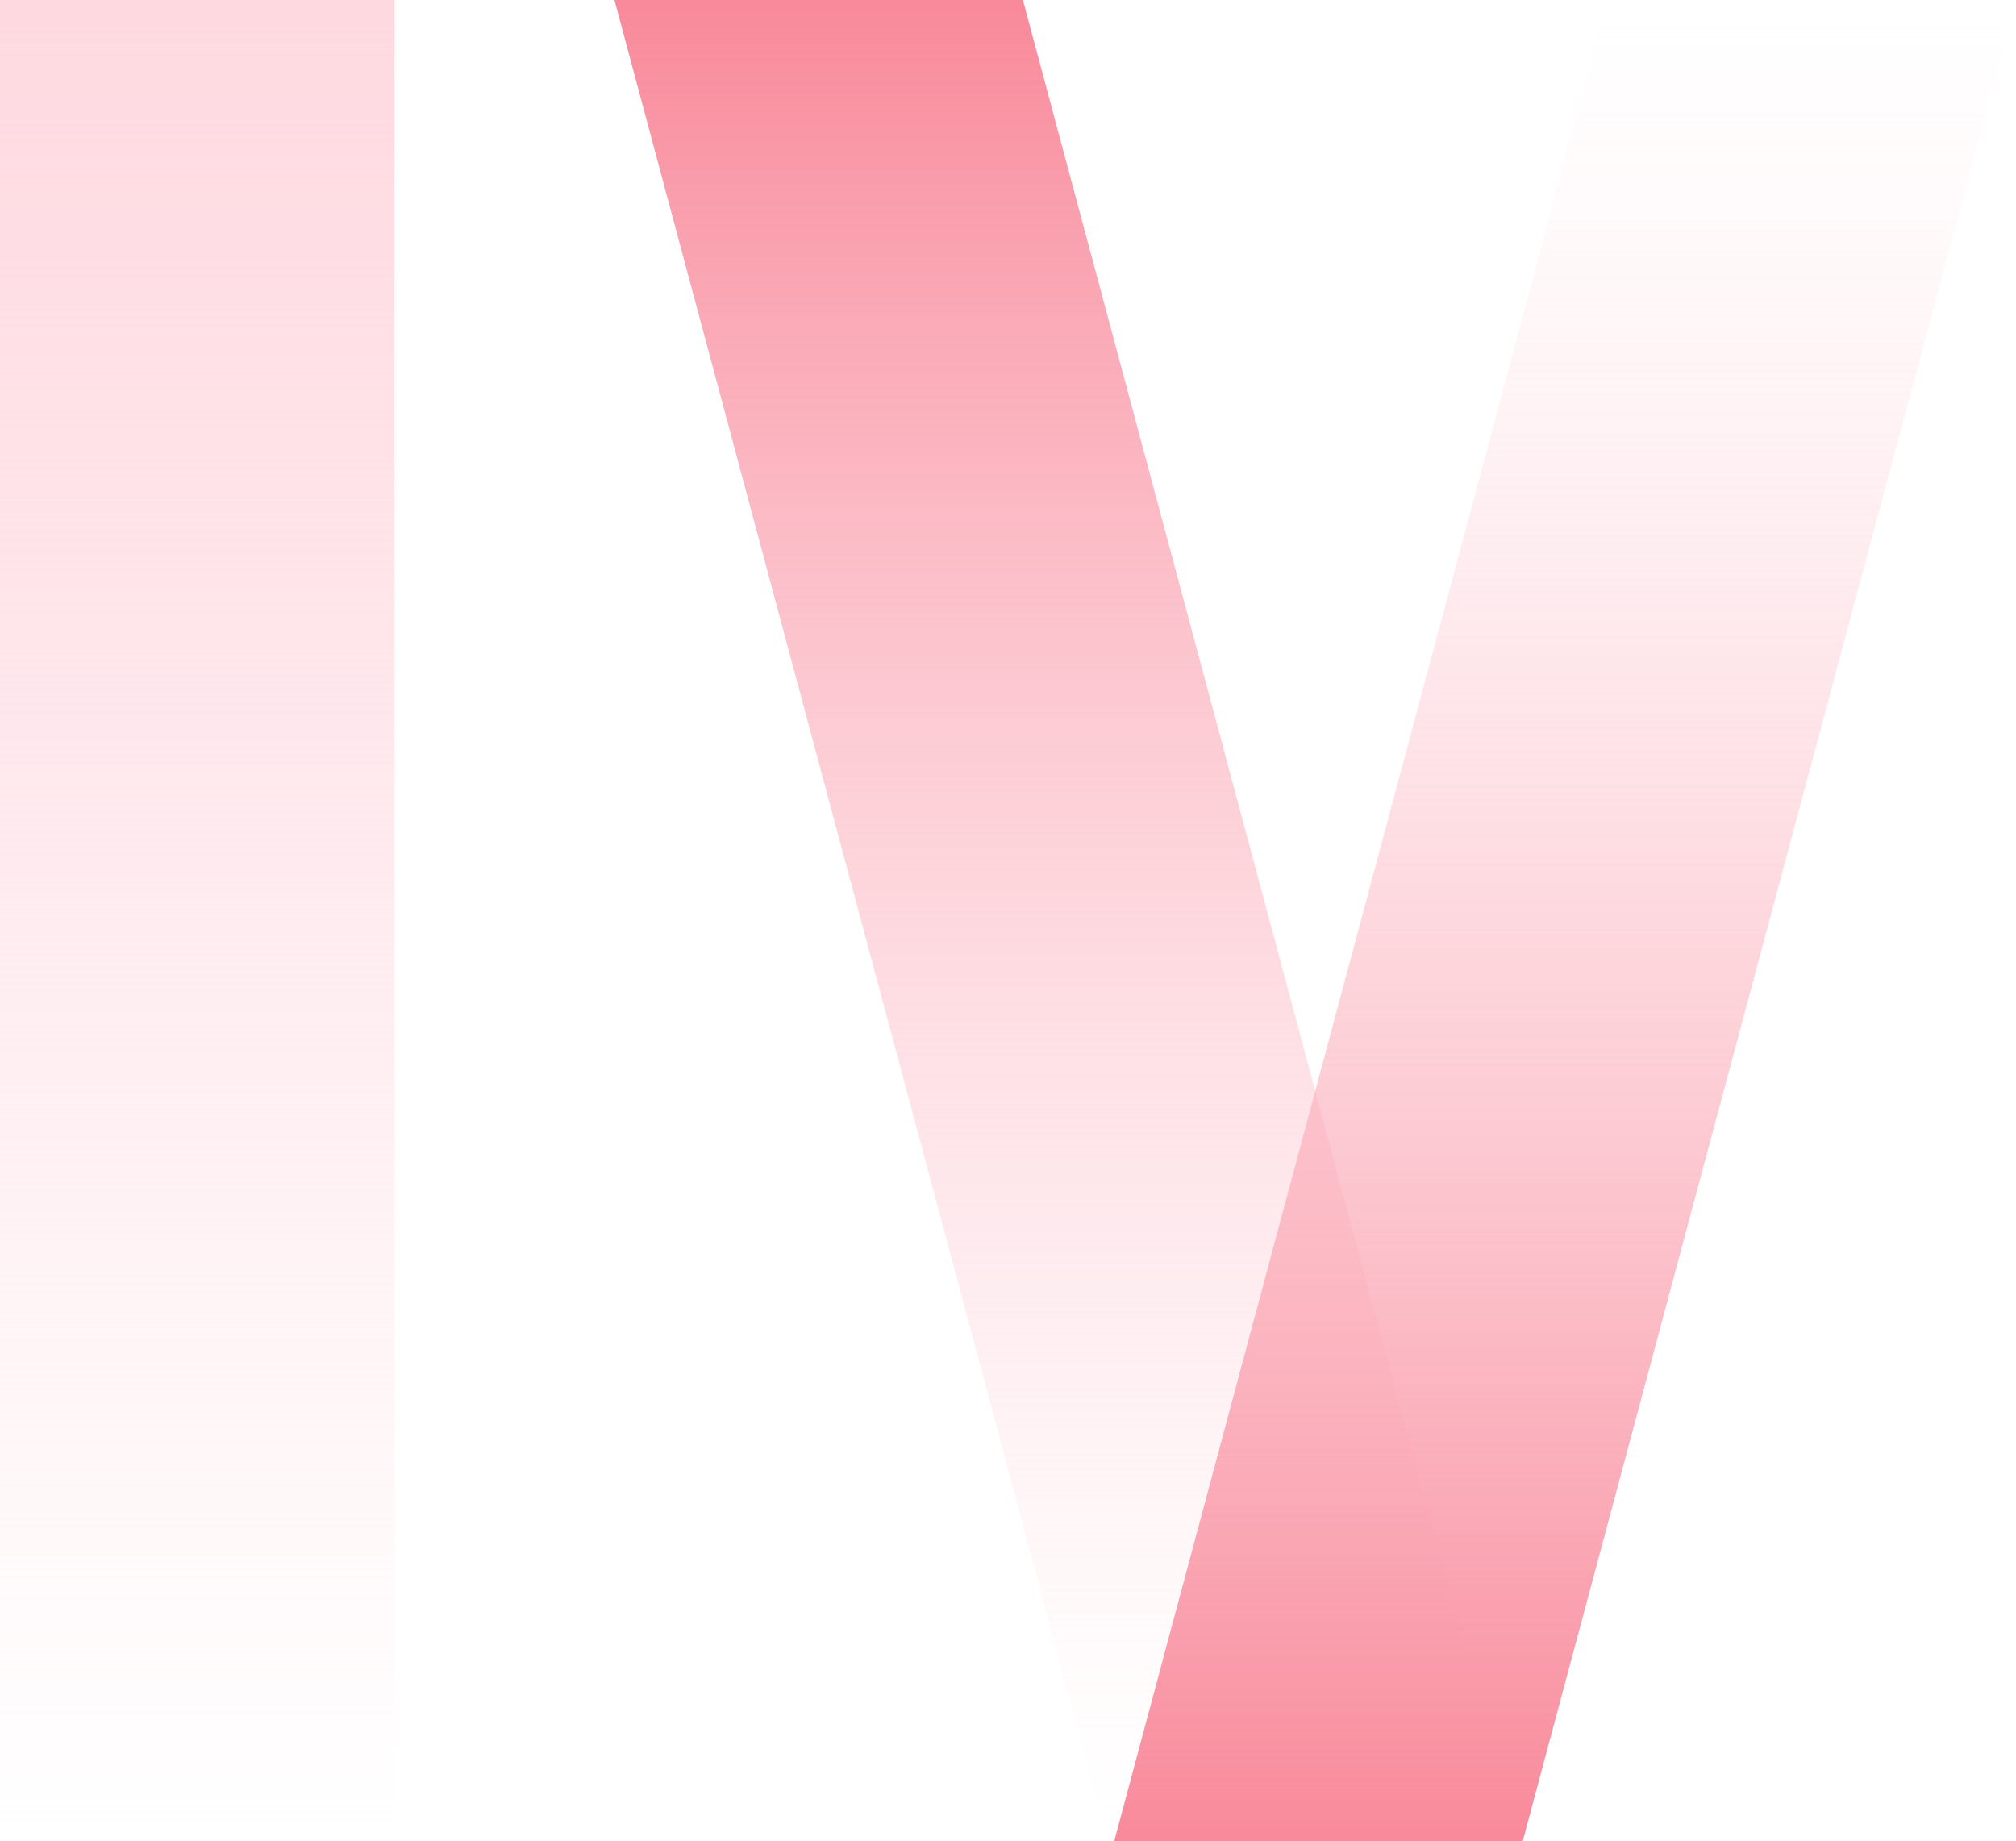 <svg xmlns="http://www.w3.org/2000/svg" xmlns:xlink="http://www.w3.org/1999/xlink" width="76.643" height="70" viewBox="0 0 76.643 70">
  <defs>
    <linearGradient id="linear-gradient" x1="0.5" x2="0.5" y2="1" gradientUnits="objectBoundingBox">
      <stop offset="0" stop-color="#fed9e0"/>
      <stop offset="1" stop-color="#fed9e0" stop-opacity="0"/>
    </linearGradient>
    <linearGradient id="linear-gradient-2" x1="0.5" x2="0.5" y2="1" gradientUnits="objectBoundingBox">
      <stop offset="0" stop-color="#f88a9b"/>
      <stop offset="1" stop-color="#fed9e0" stop-opacity="0"/>
    </linearGradient>
    <linearGradient id="linear-gradient-3" x1="0.5" y1="1" x2="0.5" gradientUnits="objectBoundingBox">
      <stop offset="0" stop-color="#fed9e0" stop-opacity="0"/>
      <stop offset="1" stop-color="#f88a9b"/>
    </linearGradient>
  </defs>
  <g id="Group_846" data-name="Group 846" transform="translate(-165 -2623)">
    <rect id="Rectangle_1104" data-name="Rectangle 1104" width="15" height="70" transform="translate(165 2623)" fill="url(#linear-gradient)"/>
    <g id="Group_845" data-name="Group 845">
      <path id="Subtraction_7" data-name="Subtraction 7" d="M-6395.359-314h-15.527l-18.755-70h15.528l18.757,70Z" transform="translate(6618 3007)" fill="url(#linear-gradient-2)"/>
      <path id="Subtraction_8" data-name="Subtraction 8" d="M34.283,0H18.755L0,70H15.528L34.285,0Z" transform="translate(241.643 2693) rotate(180)" fill="url(#linear-gradient-3)"/>
    </g>
  </g>
</svg>

